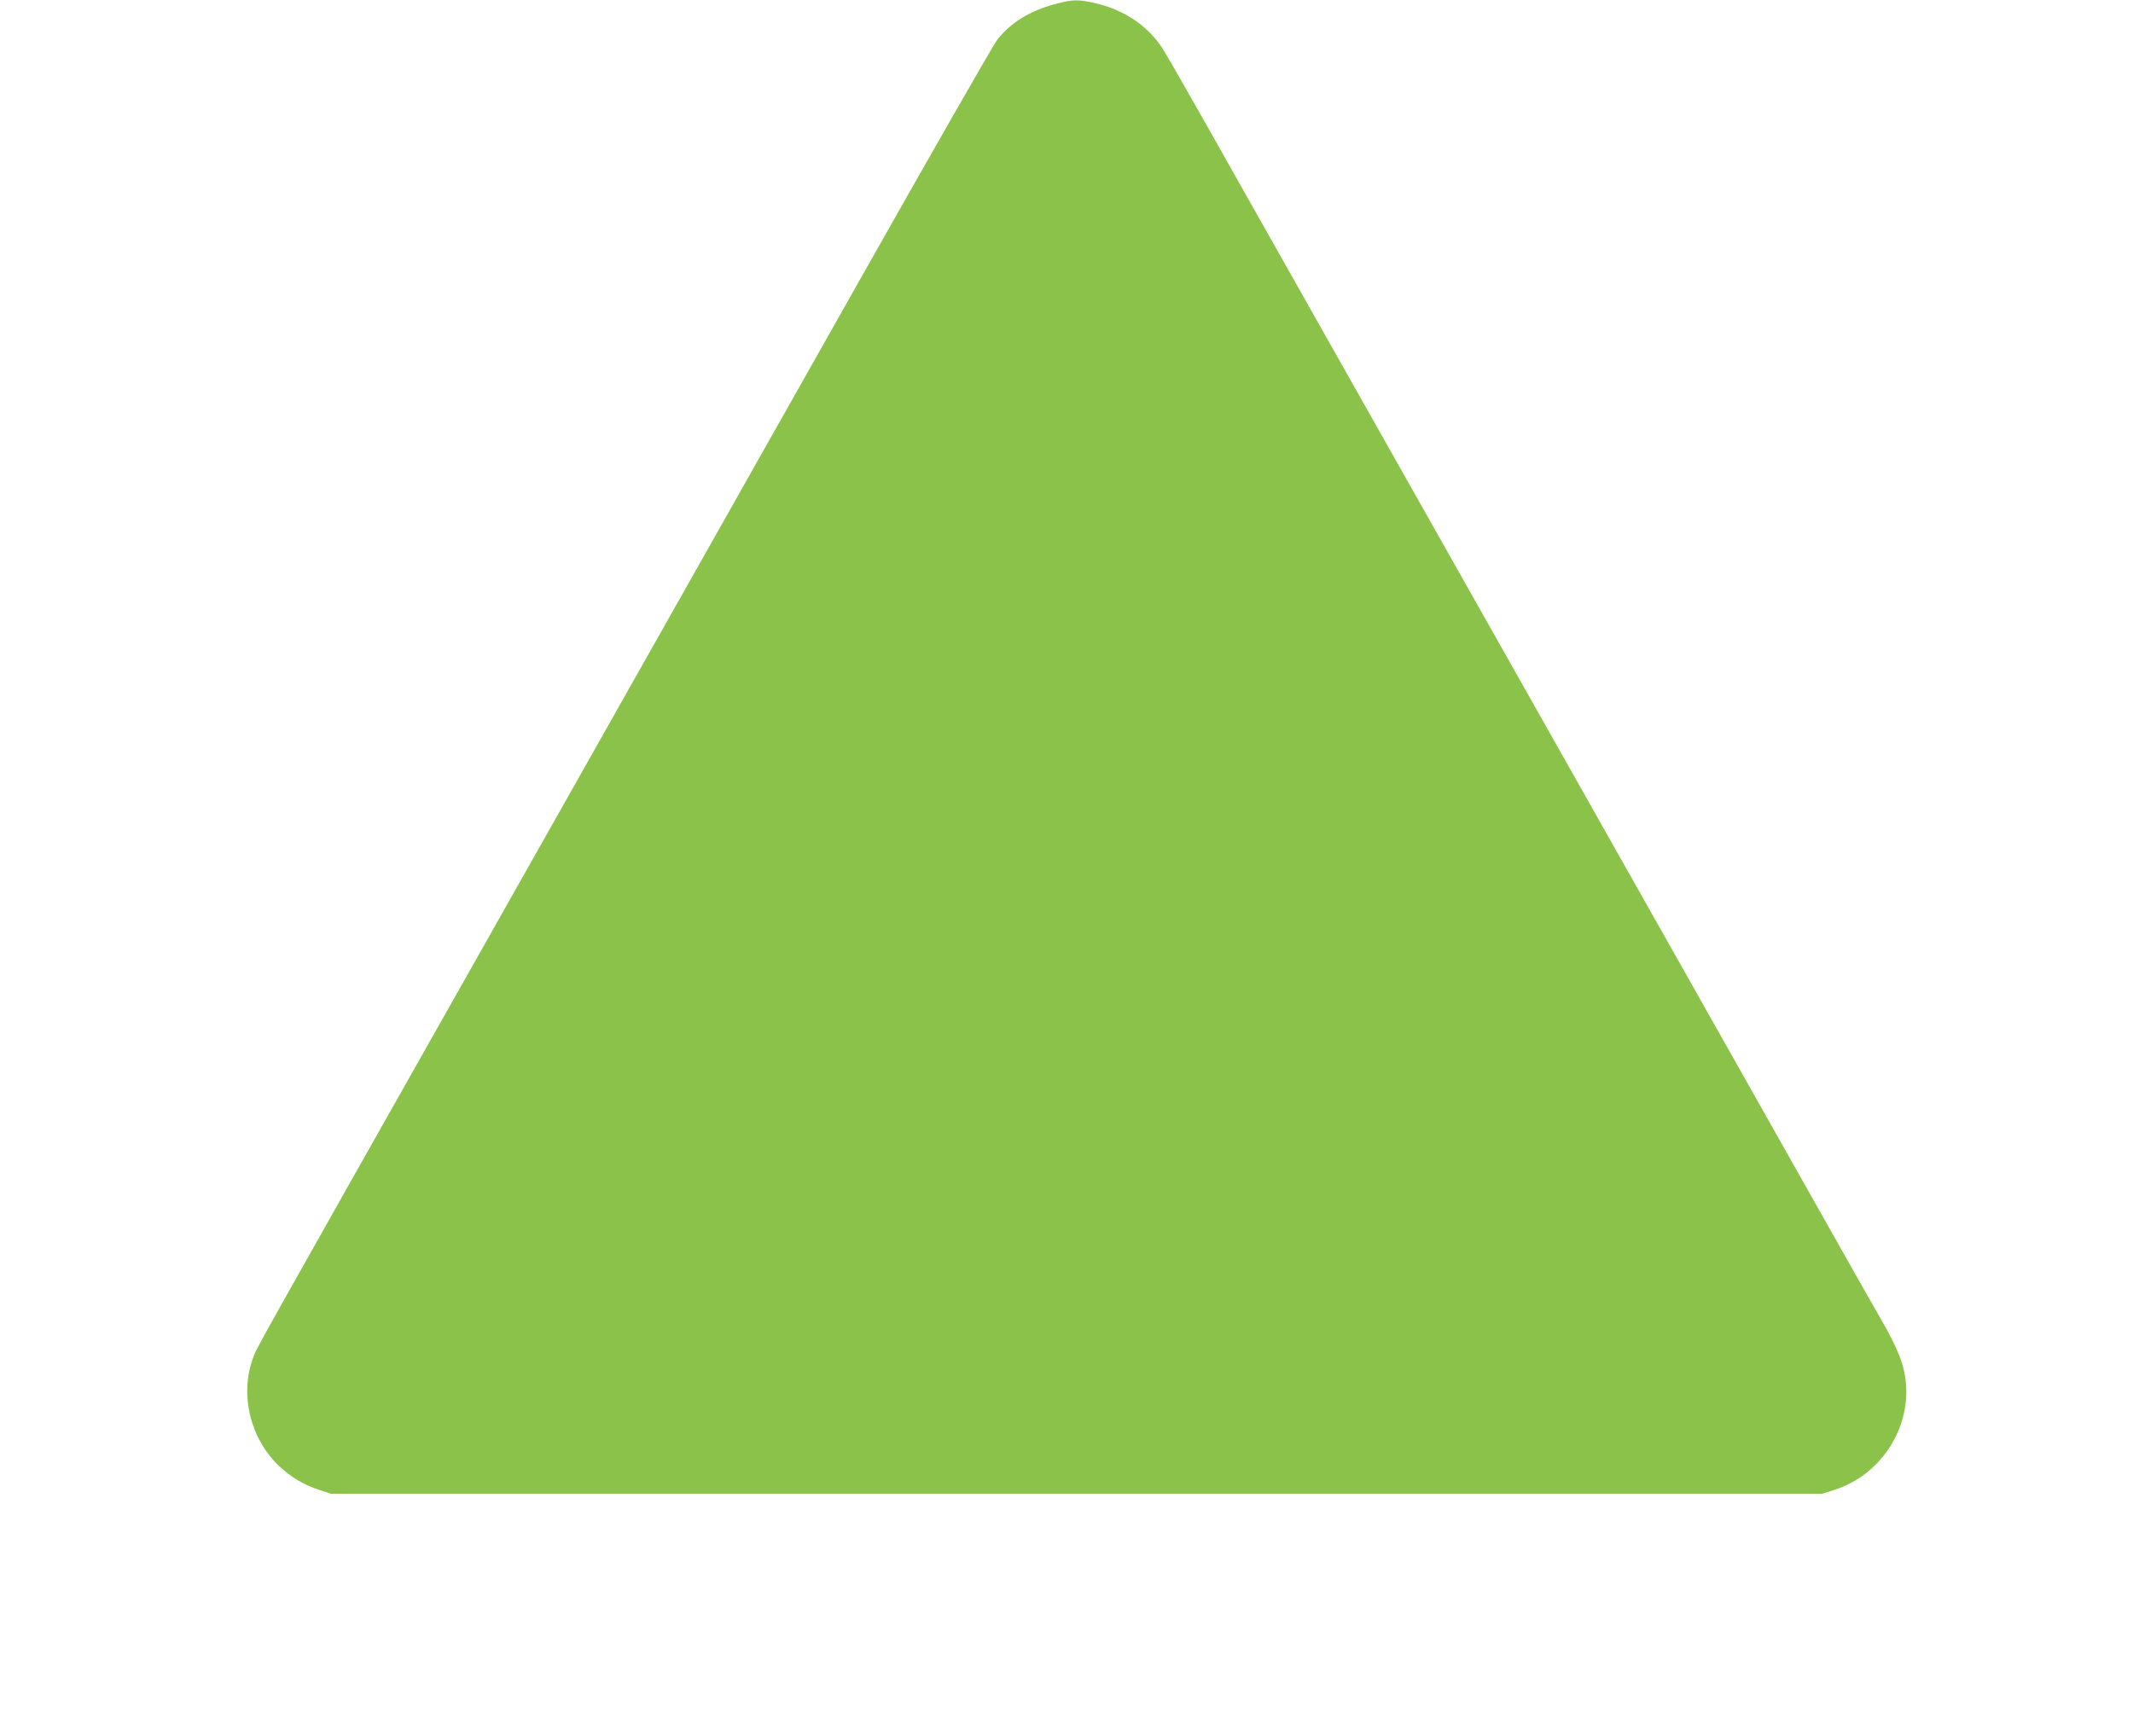 <?xml version="1.0" standalone="no"?>
<!DOCTYPE svg PUBLIC "-//W3C//DTD SVG 20010904//EN"
 "http://www.w3.org/TR/2001/REC-SVG-20010904/DTD/svg10.dtd">
<svg version="1.0" xmlns="http://www.w3.org/2000/svg"
 width="1280pt" height="1042pt" viewBox="0 0 1280 1042"
 preserveAspectRatio="xMidYMid meet">
<g transform="translate(0,1042) scale(0.1,-0.1)"
fill="#8bc34a" stroke="none">
<path d="M6329 10395 c-152 -41 -267 -113 -347 -217 -22 -29 -404 -696 -848
-1483 -444 -786 -1396 -2474 -2117 -3750 -1555 -2753 -1472 -2606 -1498 -2674
-82 -220 -18 -486 157 -651 73 -68 144 -110 239 -142 l70 -23 4475 0 4475 0
70 22 c302 95 488 412 421 715 -19 84 -56 167 -144 320 -33 56 -404 713 -824
1458 -421 745 -1188 2104 -1705 3020 -517 916 -1119 1982 -1338 2370 -218 388
-415 733 -438 768 -86 135 -229 232 -400 272 -108 25 -139 24 -248 -5z"/>
</g>
</svg>
